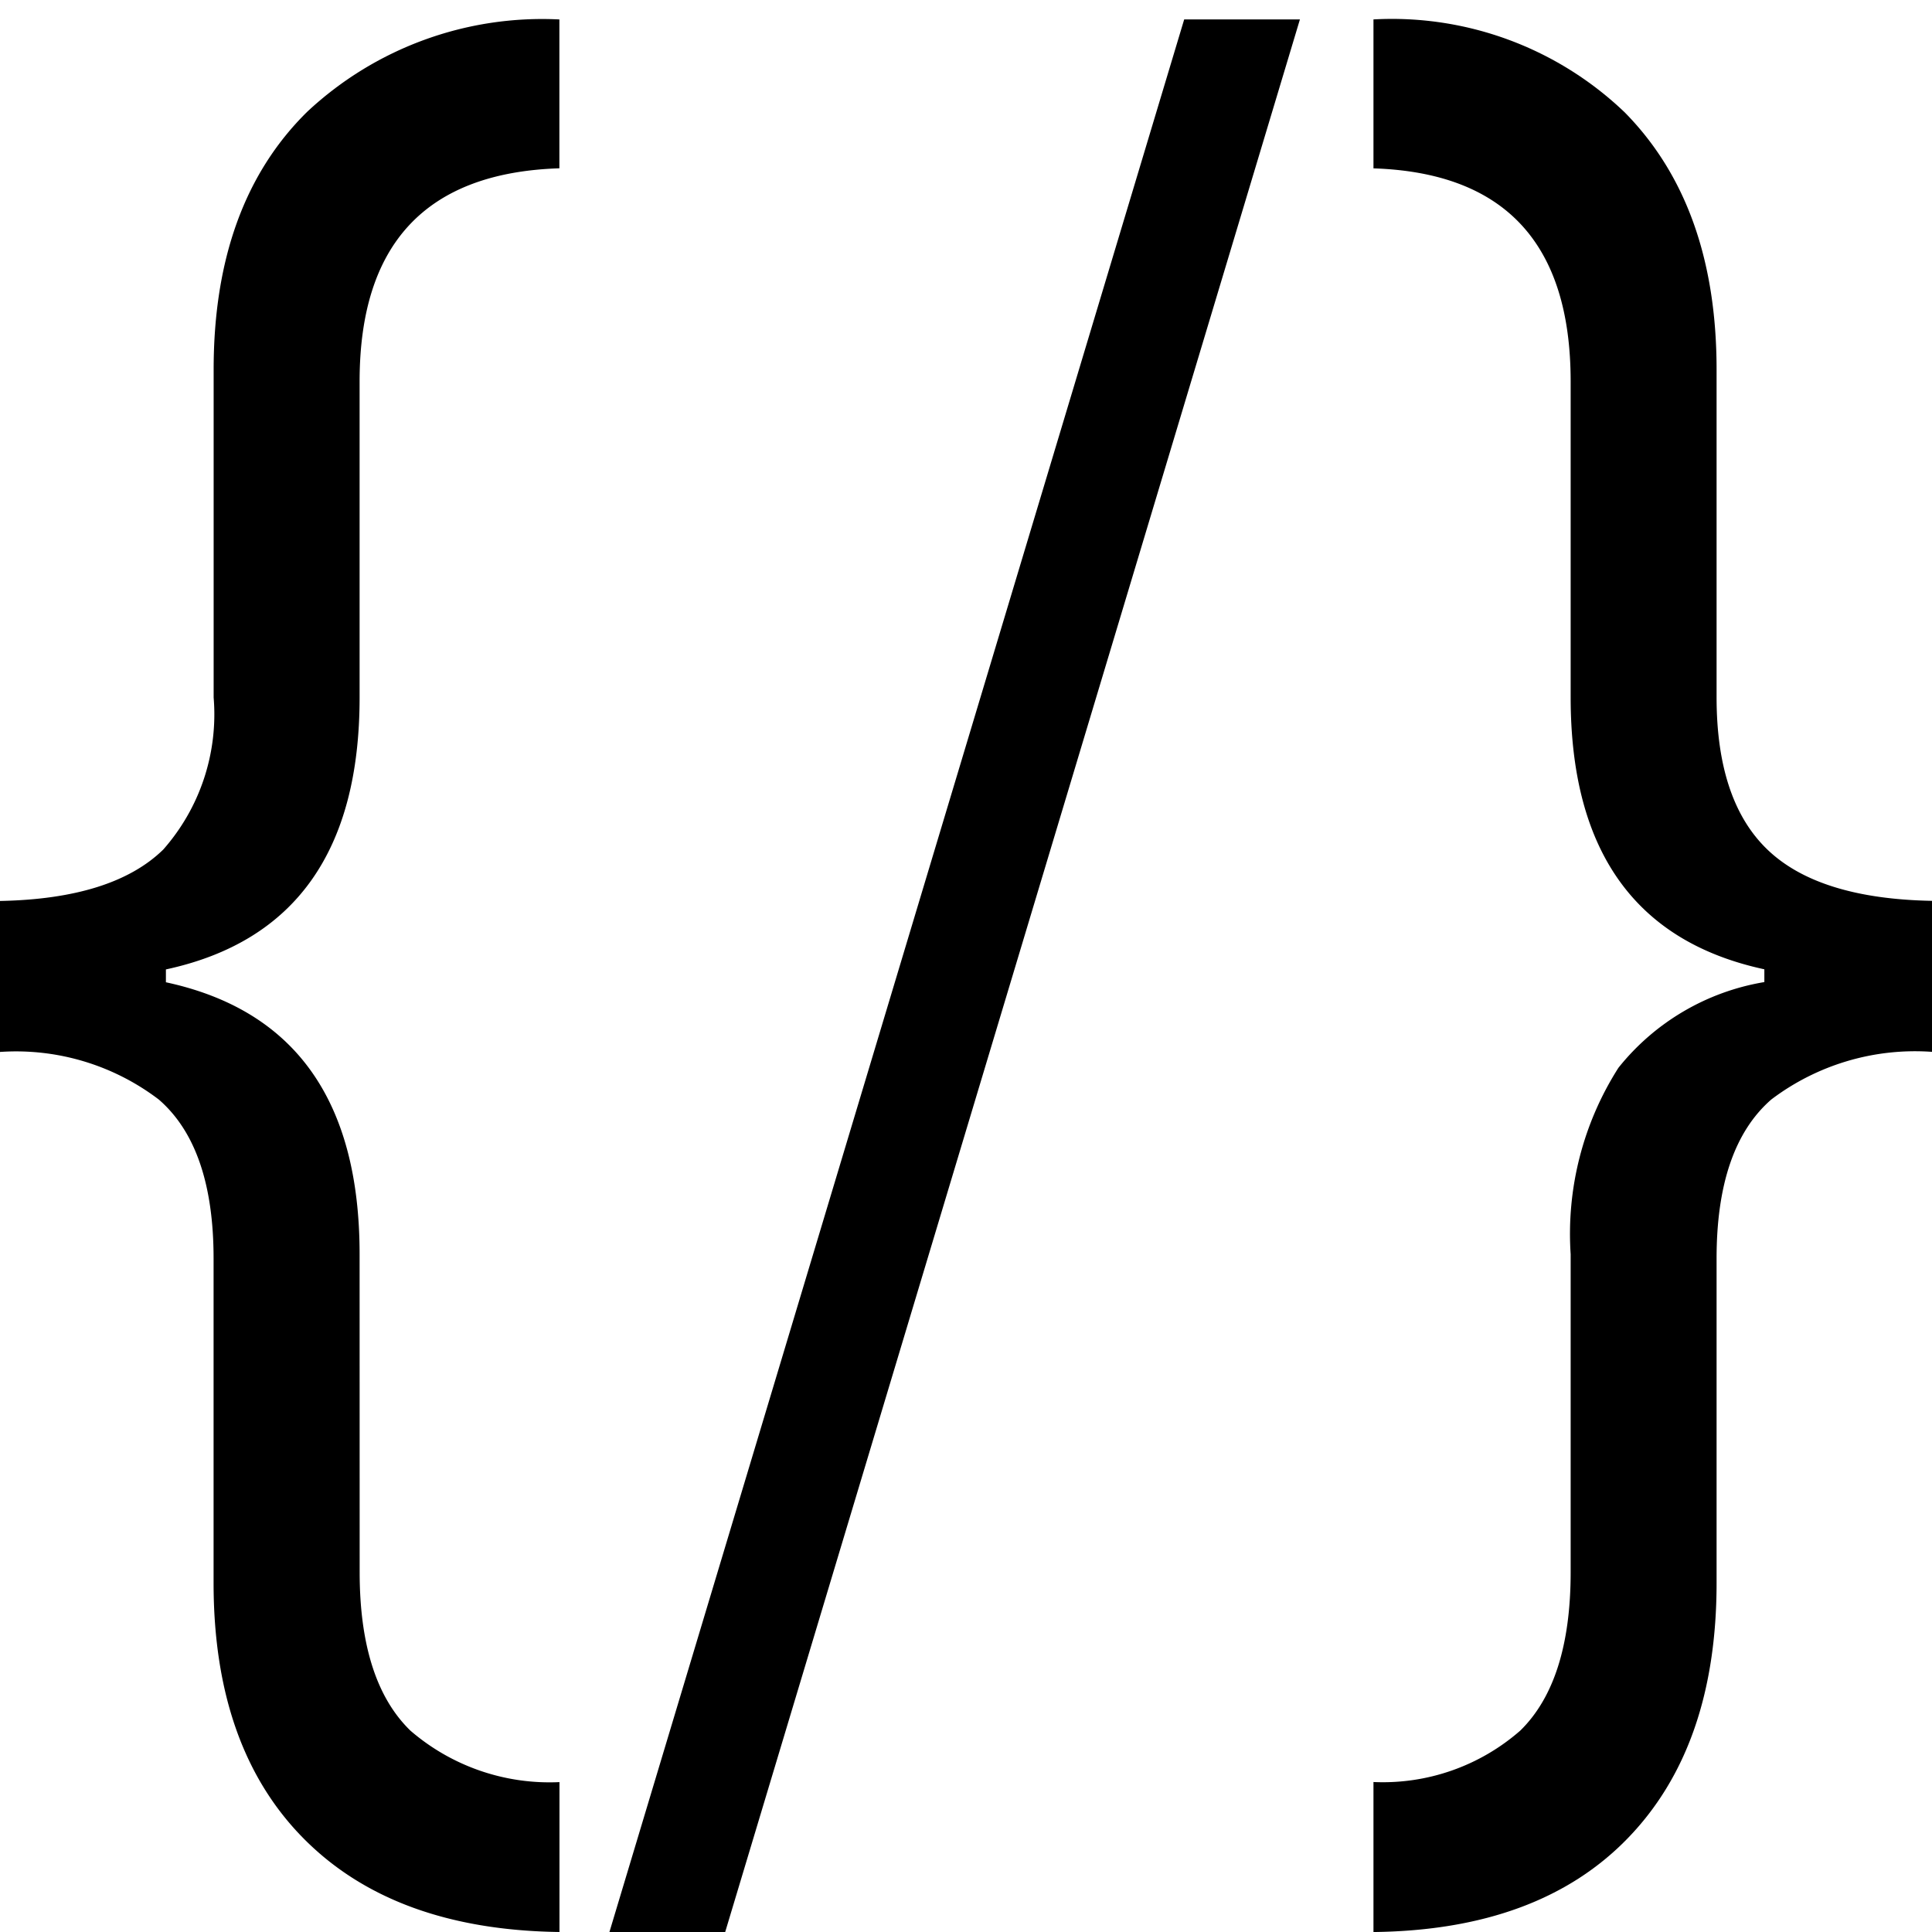 <svg xmlns="http://www.w3.org/2000/svg" xmlns:xlink="http://www.w3.org/1999/xlink" width="62" height="62" viewBox="0 0 62 62">
  <defs>
    <clipPath id="clip-web_mobile_app_development_">
      <rect width="62" height="62"/>
    </clipPath>
  </defs>
  <g id="web_mobile_app_development_" data-name="web &amp; mobile app development " clip-path="url(#clip-web_mobile_app_development_)">
    <g id="app-development" transform="translate(0 6)">
      <path id="Path_95" data-name="Path 95" d="M15.116-35.833q0,3.505,1.631,5.086a6.834,6.834,0,0,0,4.781,1.65v4.81q-5.3-.069-8.2-2.99t-2.9-8.213V-45.9q0-3.576-1.756-5.1a7.562,7.562,0,0,0-5.1-1.529v-4.845q3.624-.069,5.241-1.65a6.559,6.559,0,0,0,1.617-4.88V-74.426q0-5.327,3.011-8.282a11.04,11.04,0,0,1,8.084-2.955v4.777q-6.411.206-6.411,6.841v10.139q0,7.388-6.216,8.729v.412q6.216,1.34,6.216,8.729Z" transform="translate(-3.574 80.287)"/>
      <path id="Path_96" data-name="Path 96" d="M23.331-85.664,4.887-24.286H1.172L19.617-85.664Z" transform="translate(18.385 80.287)"/>
      <path id="Path_97" data-name="Path 97" d="M16.763-55.181q-6.216-1.34-6.216-8.729V-74.046q0-6.632-6.328-6.838v-4.78a10.8,10.8,0,0,1,8.07,2.99q2.941,2.99,2.941,8.248V-63.91q0,3.334,1.645,4.9t5.268,1.632v4.846a7.644,7.644,0,0,0-5.157,1.529q-1.756,1.529-1.756,5.1v10.414q0,5.258-2.857,8.2T4.219-24.286V-29.1a6.693,6.693,0,0,0,4.711-1.65q1.617-1.582,1.617-5.086V-46.04a9.911,9.911,0,0,1,1.533-5.98,7.587,7.587,0,0,1,4.683-2.751Z" transform="translate(39.857 80.287)"/>
    </g>
  </g>
</svg>

